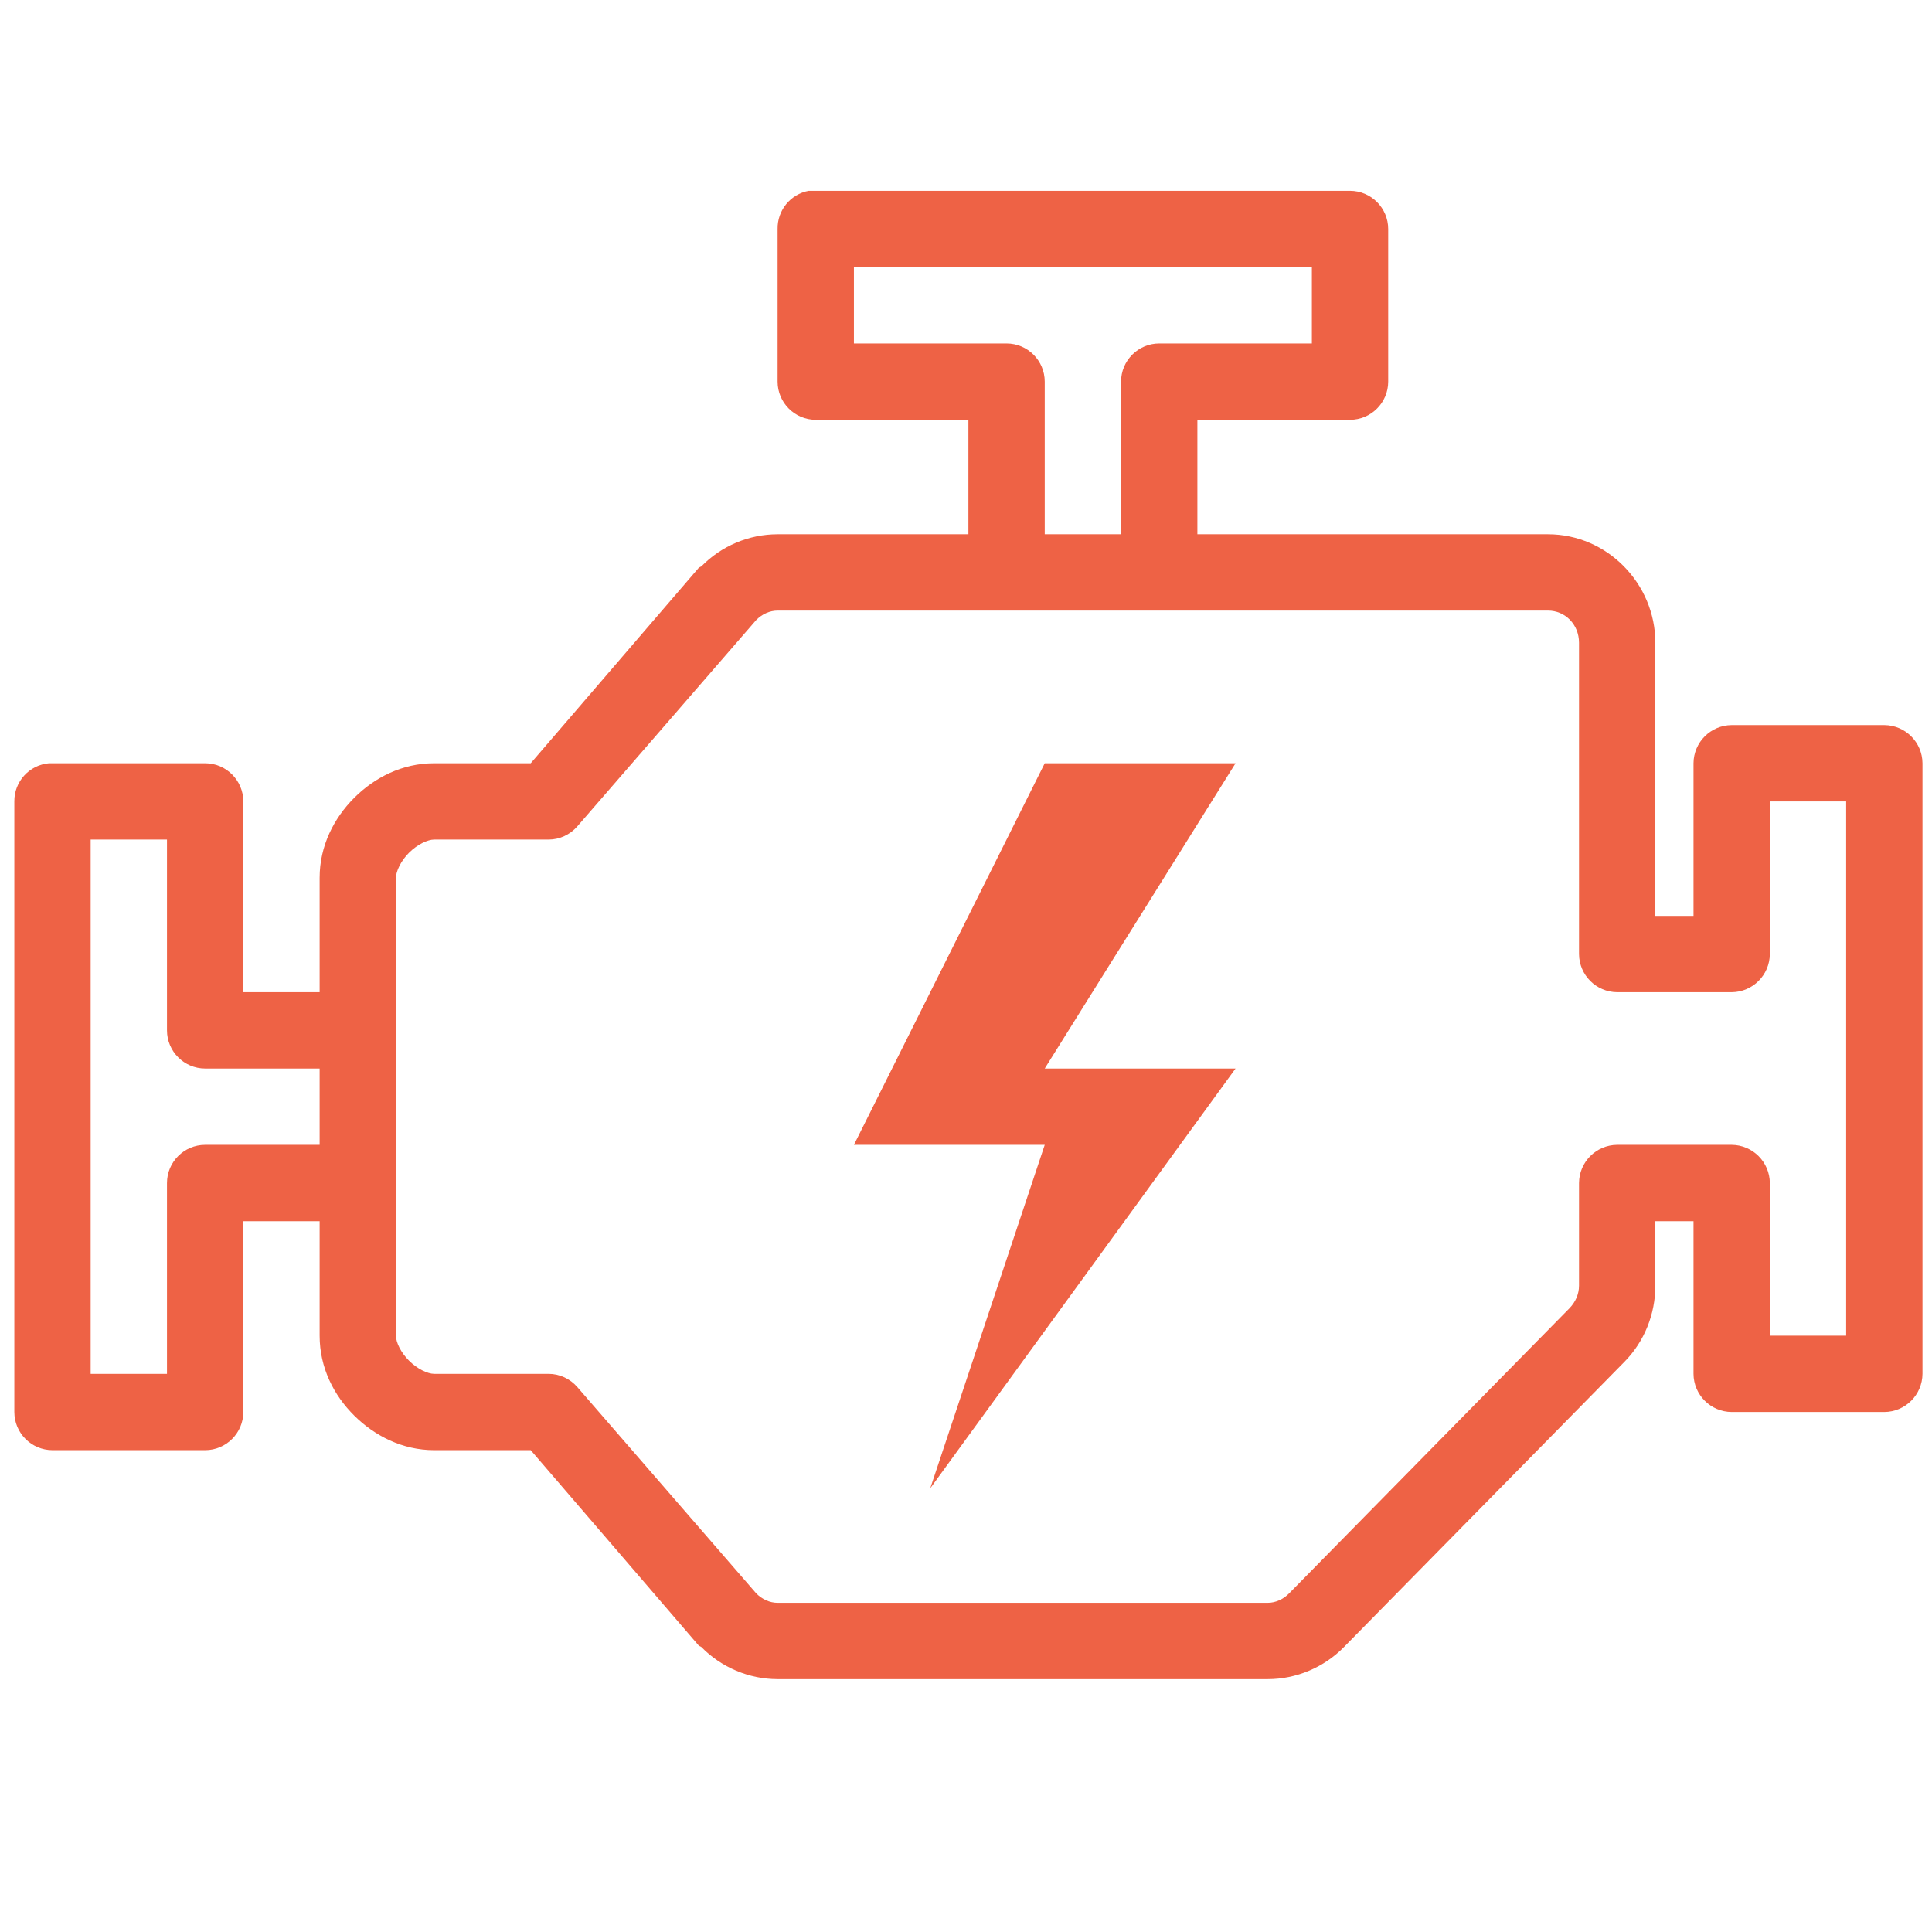 <svg width="81" height="80" viewBox="0 0 81 80" fill="none" xmlns="http://www.w3.org/2000/svg">
<g clip-path="url(#clip0_4010_1769)">
<path d="M33.901 8C33.138 8.144 32.588 8.819 32.601 9.6V16C32.601 16.881 33.319 17.6 34.201 17.6H40.601V22.4H32.601C31.401 22.4 30.244 22.887 29.401 23.75C29.369 23.762 29.332 23.781 29.301 23.8L22.251 32H18.201C16.863 32 15.701 32.6 14.851 33.45C14.001 34.3 13.401 35.462 13.401 36.8V41.6H10.201V33.6C10.201 32.719 9.482 32 8.601 32H2.201C2.151 32 2.101 32 2.051 32C1.226 32.075 0.594 32.769 0.601 33.6V59.2C0.601 60.081 1.319 60.8 2.201 60.8H8.601C9.482 60.8 10.201 60.081 10.201 59.2V51.2H13.401V56C13.401 57.344 13.994 58.5 14.851 59.35C15.707 60.2 16.876 60.8 18.201 60.8H22.251L29.301 69C29.332 69.019 29.369 69.037 29.401 69.05C30.238 69.906 31.401 70.4 32.601 70.4H53.151C54.351 70.4 55.513 69.906 56.351 69.05L68.101 57.1C68.944 56.244 69.401 55.094 69.401 53.9V51.2H71.001V57.6C71.007 58.481 71.719 59.194 72.601 59.2H79.001C79.882 59.194 80.594 58.481 80.601 57.6V32C80.594 31.119 79.882 30.406 79.001 30.4H72.601C71.719 30.406 71.007 31.119 71.001 32V38.4H69.401V26.95C69.401 24.469 67.382 22.4 64.901 22.4H50.201V17.6H56.601C57.482 17.6 58.201 16.881 58.201 16V9.6C58.201 8.719 57.482 8 56.601 8H34.201C34.151 8 34.101 8 34.051 8C34.001 8 33.951 8 33.901 8ZM35.801 11.2H55.001V14.4H48.601C47.719 14.4 47.001 15.119 47.001 16V22.4H43.801V16C43.801 15.119 43.082 14.4 42.201 14.4H35.801V11.2ZM32.601 25.6H64.901C65.613 25.6 66.201 26.175 66.201 26.95V40C66.207 40.881 66.919 41.594 67.801 41.6H72.601C73.482 41.594 74.194 40.881 74.201 40V33.6H77.401V56H74.201V49.6C74.194 48.719 73.482 48.006 72.601 48H67.801C66.919 48.006 66.207 48.719 66.201 49.6V53.9C66.201 54.269 66.044 54.6 65.801 54.85L54.051 66.8C53.807 67.05 53.482 67.2 53.151 67.2H32.601C32.269 67.2 31.944 67.05 31.701 66.8L24.201 58.15C23.901 57.806 23.463 57.6 23.001 57.6H18.201C17.932 57.6 17.494 57.394 17.151 57.05C16.807 56.706 16.601 56.288 16.601 56V36.8C16.601 36.538 16.801 36.1 17.151 35.75C17.501 35.4 17.938 35.2 18.201 35.2H23.001C23.463 35.2 23.901 34.994 24.201 34.65L31.701 26C31.944 25.75 32.269 25.6 32.601 25.6ZM43.801 32L35.801 48H43.801L39.001 62.4L51.801 44.8H43.801L51.801 32H43.801ZM3.801 35.2H7.001V43.2C7.001 44.081 7.719 44.8 8.601 44.8H13.401V48H8.601C7.719 48 7.001 48.719 7.001 49.6V57.6H3.801V35.2Z" fill="#EE6245"/>
</g>
<defs>
<clipPath id="clip0_4010_1769">
<rect width="80" height="80" fill="white" transform="translate(0.601)"/>
</clipPath>
</defs>
</svg>
